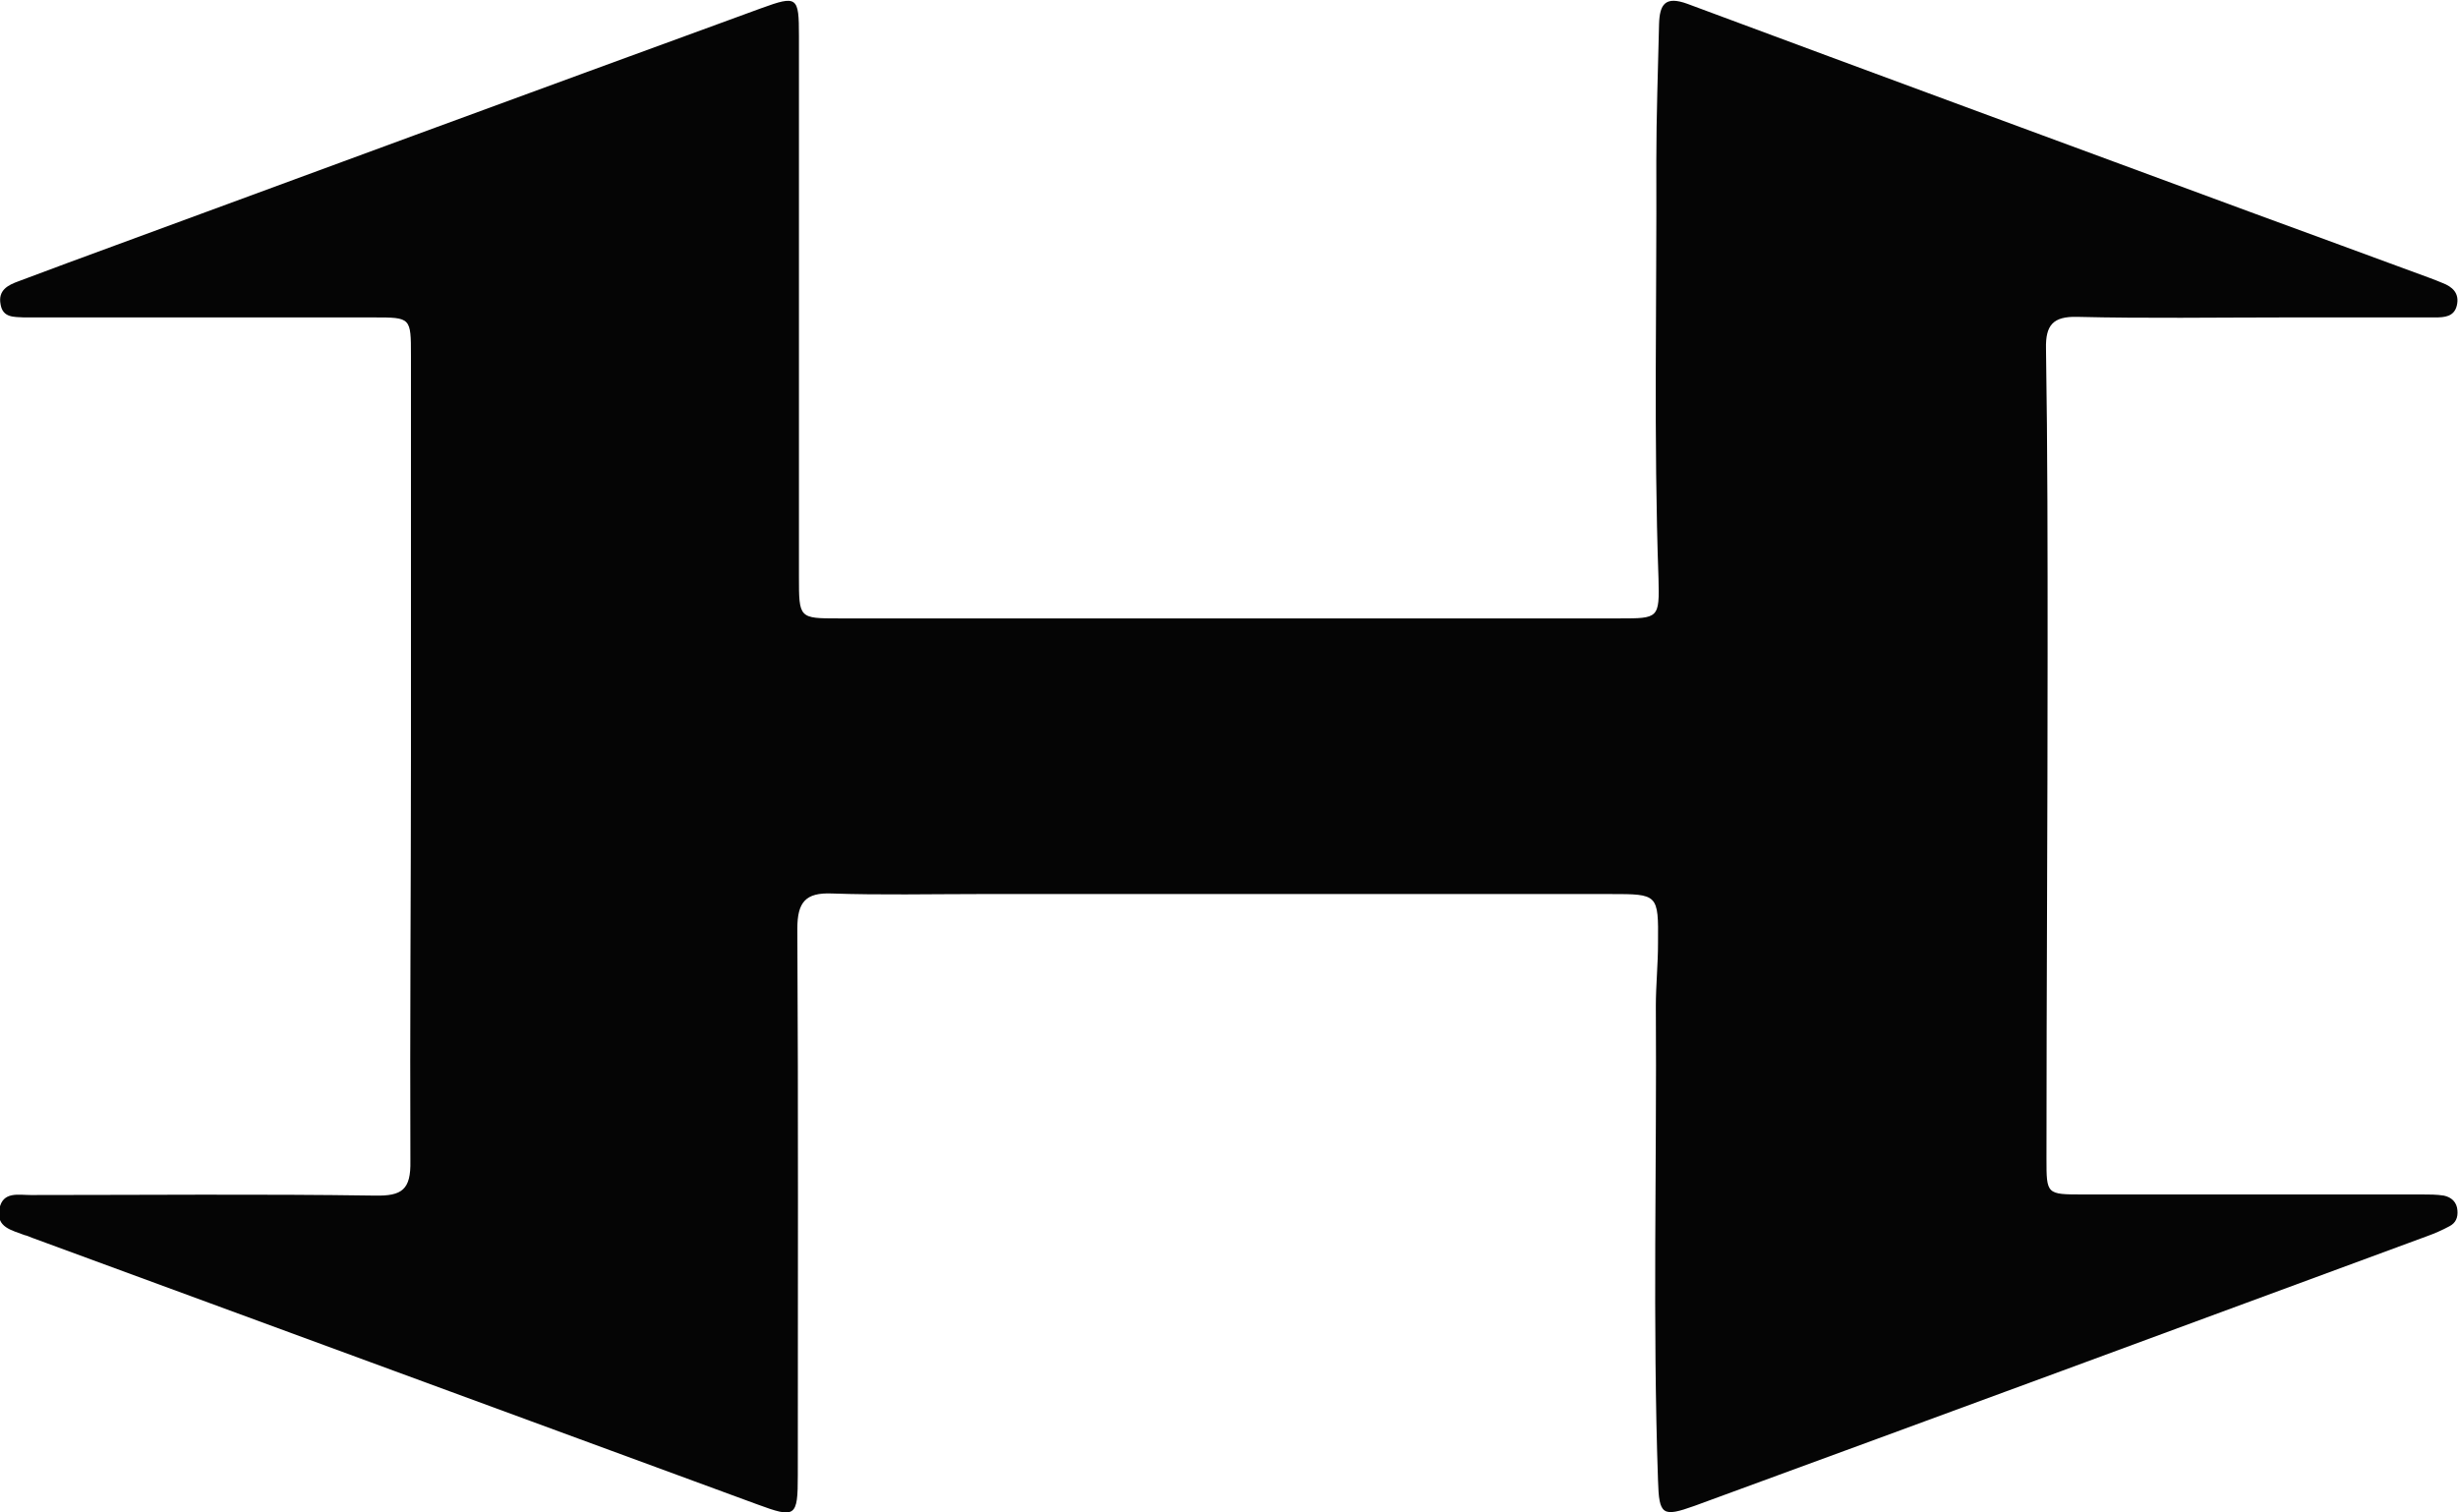 <svg width="26" height="16" viewBox="0 0 26 16" fill="none" xmlns="http://www.w3.org/2000/svg">
<g clip-path="url(#clip0_42_19268)">
<path d="M4.347 8.006C4.347 6.594 4.347 5.182 4.347 3.765C4.347 3.358 4.347 3.358 3.954 3.358C2.798 3.358 1.642 3.358 0.486 3.358C0.41 3.358 0.33 3.358 0.254 3.358C0.15 3.352 0.029 3.364 0.006 3.219C-0.023 3.068 0.087 3.015 0.197 2.975C0.37 2.911 0.538 2.847 0.711 2.783C3.156 1.882 5.601 0.982 8.052 0.087C8.434 -0.052 8.451 -0.035 8.451 0.378C8.451 2.283 8.451 4.189 8.451 6.1C8.451 6.542 8.451 6.542 8.873 6.542C11.624 6.542 14.382 6.542 17.133 6.542C17.543 6.542 17.555 6.542 17.543 6.118C17.491 4.648 17.526 3.178 17.52 1.708C17.52 1.226 17.538 0.744 17.549 0.256C17.555 0.046 17.613 -0.046 17.85 0.041C19.832 0.779 21.821 1.511 23.803 2.243C24.434 2.475 25.069 2.707 25.7 2.94C25.746 2.957 25.792 2.975 25.832 2.992C25.942 3.033 26.017 3.102 25.988 3.23C25.96 3.352 25.855 3.358 25.757 3.358C25.226 3.358 24.7 3.358 24.168 3.358C23.434 3.358 22.705 3.37 21.971 3.352C21.717 3.346 21.636 3.439 21.642 3.689C21.659 4.764 21.659 5.839 21.659 6.914C21.659 8.697 21.647 10.475 21.647 12.258C21.647 12.636 21.647 12.636 22.035 12.636C23.231 12.636 24.422 12.636 25.619 12.636C25.694 12.636 25.775 12.636 25.85 12.648C25.931 12.665 25.988 12.717 25.994 12.805C26 12.88 25.977 12.938 25.908 12.973C25.832 13.014 25.752 13.049 25.671 13.078C23.093 14.03 20.509 14.983 17.925 15.93C17.584 16.052 17.549 16.029 17.538 15.663C17.48 13.99 17.526 12.317 17.515 10.643C17.515 10.423 17.538 10.202 17.538 9.975C17.543 9.458 17.538 9.458 17.035 9.458C14.809 9.458 12.584 9.458 10.358 9.458C9.838 9.458 9.318 9.47 8.798 9.452C8.52 9.441 8.434 9.545 8.434 9.824C8.445 11.753 8.439 13.676 8.439 15.605C8.439 16.052 8.416 16.064 8.006 15.913C5.451 14.972 2.896 14.036 0.341 13.095C0.312 13.084 0.289 13.072 0.26 13.066C0.127 13.014 -0.046 12.985 -0.006 12.787C0.029 12.601 0.197 12.642 0.324 12.642C1.538 12.642 2.751 12.63 3.965 12.648C4.254 12.654 4.347 12.584 4.341 12.282C4.335 10.853 4.347 9.429 4.347 8.006Z" fill="#050505"/>
</g>
<defs>
<clipPath id="clip0_42_19268">
<rect width="26" height="16" fill="white"/>
</clipPath>
</defs>
</svg>
